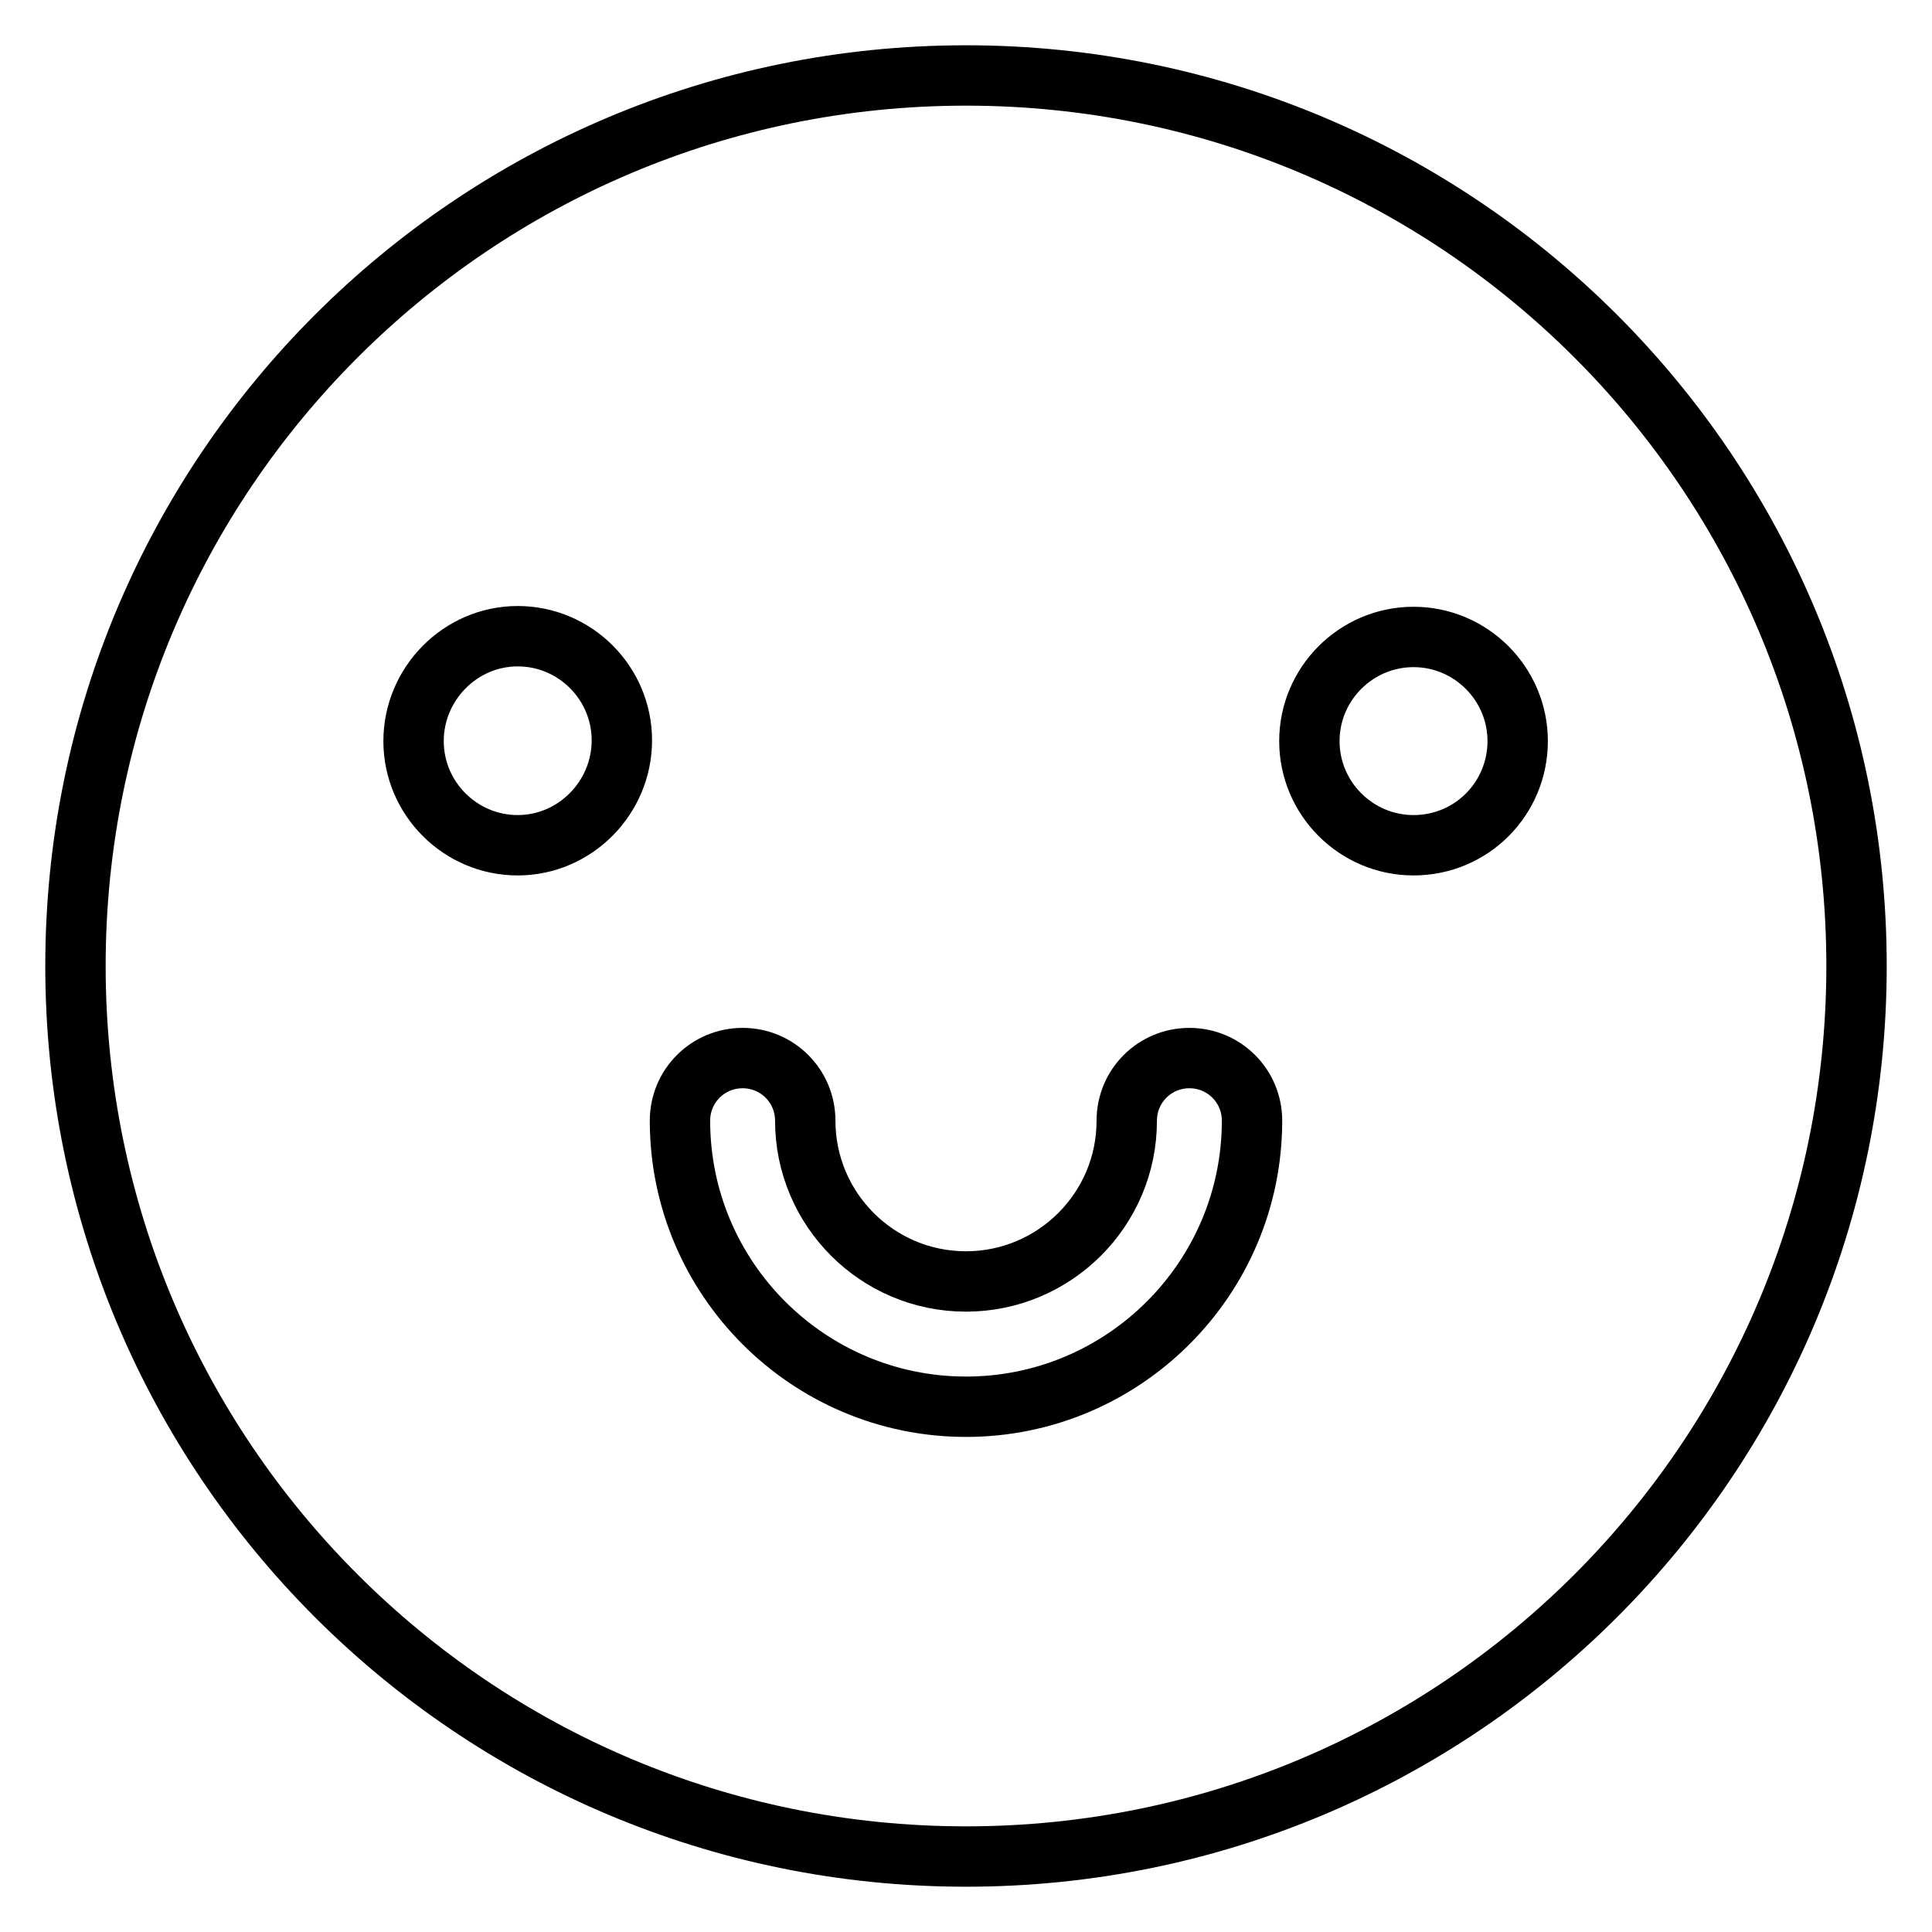 <?xml version="1.0" encoding="utf-8"?>
<!-- Svg Vector Icons : http://www.onlinewebfonts.com/icon -->
<!DOCTYPE svg PUBLIC "-//W3C//DTD SVG 1.1//EN" "http://www.w3.org/Graphics/SVG/1.1/DTD/svg11.dtd">
<svg version="1.1" xmlns="http://www.w3.org/2000/svg" xmlns:xlink="http://www.w3.org/1999/xlink" x="0px" y="0px" viewBox="0 0 256 256" enable-background="new 0 0 256 256" xml:space="preserve">
<g> <path stroke-width="8" fill-opacity="0" stroke="#000000"  d="M128,10C62.8,10,10,62.8,10,128s52.8,118,118,118s118-52.8,118-118S193.2,10,128,10z M68.6,112 c-7.6,0-13.8-6.2-13.8-13.8S61,84.3,68.6,84.3c7.6,0,13.8,6.2,13.8,13.8S76.2,112,68.6,112z M128,186.4c-20.9,0-37.9-17-37.9-37.9 c0-4.6,3.7-8.3,8.3-8.3c4.6,0,8.3,3.7,8.3,8.3c0,11.7,9.5,21.3,21.3,21.3c11.7,0,21.3-9.5,21.3-21.3c0-4.6,3.7-8.3,8.3-8.3 c4.6,0,8.3,3.7,8.3,8.3C165.9,169.4,148.9,186.4,128,186.4z M187.3,112c-7.6,0-13.8-6.2-13.8-13.8s6.2-13.8,13.8-13.8 s13.8,6.2,13.8,13.8S195,112,187.3,112z"/></g>
</svg>